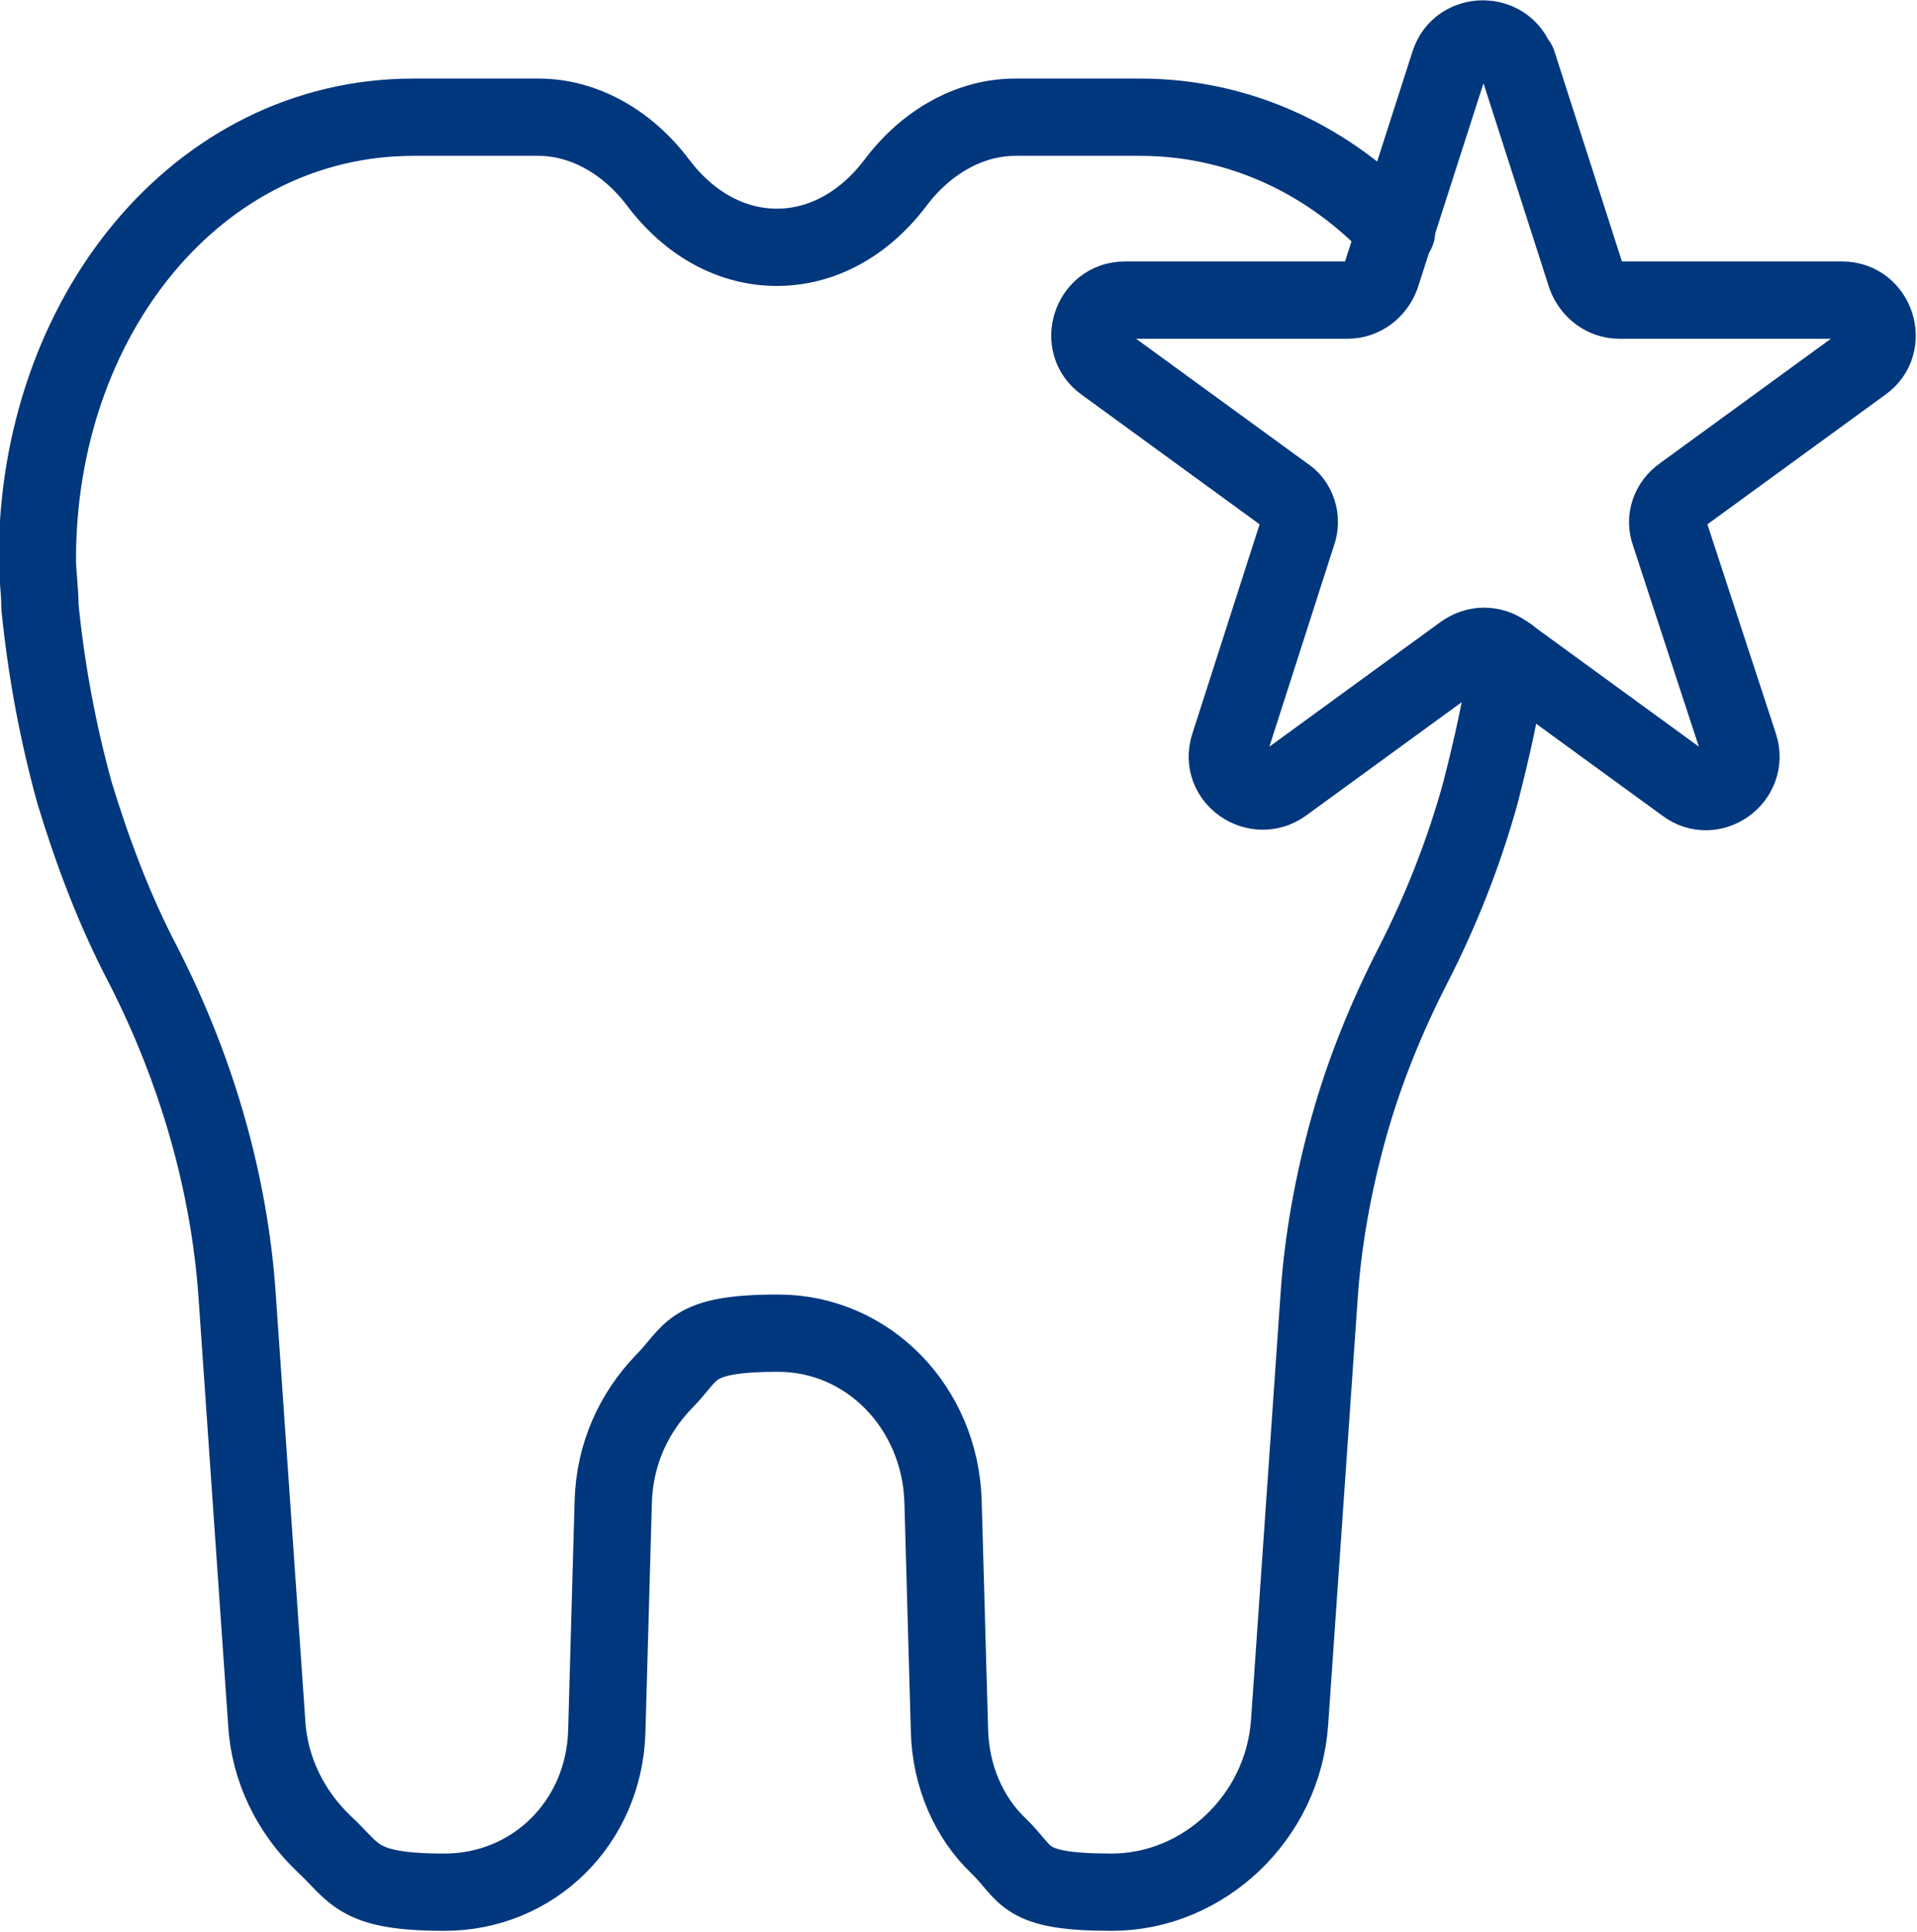 <?xml version="1.0" encoding="UTF-8"?>
<svg id="Layer_2" xmlns="http://www.w3.org/2000/svg" version="1.1" viewBox="0 0 148.8 150">
  <!-- Generator: Adobe Illustrator 30.1.0, SVG Export Plug-In . SVG Version: 2.1.1 Build 136)  -->
  <defs>
    <style>
      .st0 {
        fill: none;
        stroke: #01377d;
        stroke-linecap: round;
        stroke-linejoin: round;
        stroke-width: 6px;
      }
    </style>
  </defs>
  <g id="Icons">
    <g>
      <path class="st0" d="M117.1,50.9c-.5,3.7-1.3,7.2-2.2,10.7-1.3,4.7-3.1,9.2-5.2,13.3-2.1,4.1-3.8,8.3-5,12.6-1.2,4.3-2,8.7-2.3,13l-2.3,33.2c-.5,7.4-6.7,13.2-13.8,13.2s-6.5-1.4-8.8-3.6c-2.3-2.2-3.7-5.4-3.8-8.9l-.5-17.8c-.2-7.3-5.8-13.1-12.8-13.1s-6.6,1.5-8.9,3.8c-2.3,2.4-3.8,5.6-3.9,9.3l-.5,17.8c-.2,7.1-5.7,12.5-12.6,12.5s-6.9-1.5-9.4-3.8c-2.5-2.4-4.2-5.7-4.4-9.4l-2.3-33.2c-.6-8.6-3.1-17.4-7.3-25.6-2.2-4.2-3.9-8.7-5.3-13.3-1.3-4.7-2.2-9.5-2.7-14.5,0-1.3-.2-2.5-.2-3.7,0-18.8,12.4-34.3,29.2-34.3h9.7c3.5,0,6.9,1.9,9.3,5.1,2.5,3.3,5.8,5,9.2,5s6.7-1.7,9.2-5c2.4-3.2,5.8-5.1,9.3-5.1h9.7c7.8,0,14.8,3.4,19.9,8.9"/>
      <path class="st0" d="M117.8,4.9l5.3,16.5c.4,1.1,1.4,1.9,2.6,1.9h17.3c2.6,0,3.7,3.4,1.6,4.9l-14,10.2c-1,.7-1.4,1.9-1,3l5.4,16.5c.8,2.5-2.1,4.6-4.2,3l-14-10.2c-1-.7-2.2-.7-3.2,0l-14,10.2c-2.1,1.5-5-.5-4.2-3l5.3-16.5c.4-1.1,0-2.4-1-3l-14-10.2c-2.1-1.5-1-4.9,1.6-4.9h17.3c1.2,0,2.2-.8,2.6-1.9l5.3-16.5c.8-2.5,4.4-2.5,5.2,0h0Z"/>
    </g>
  </g>
</svg>